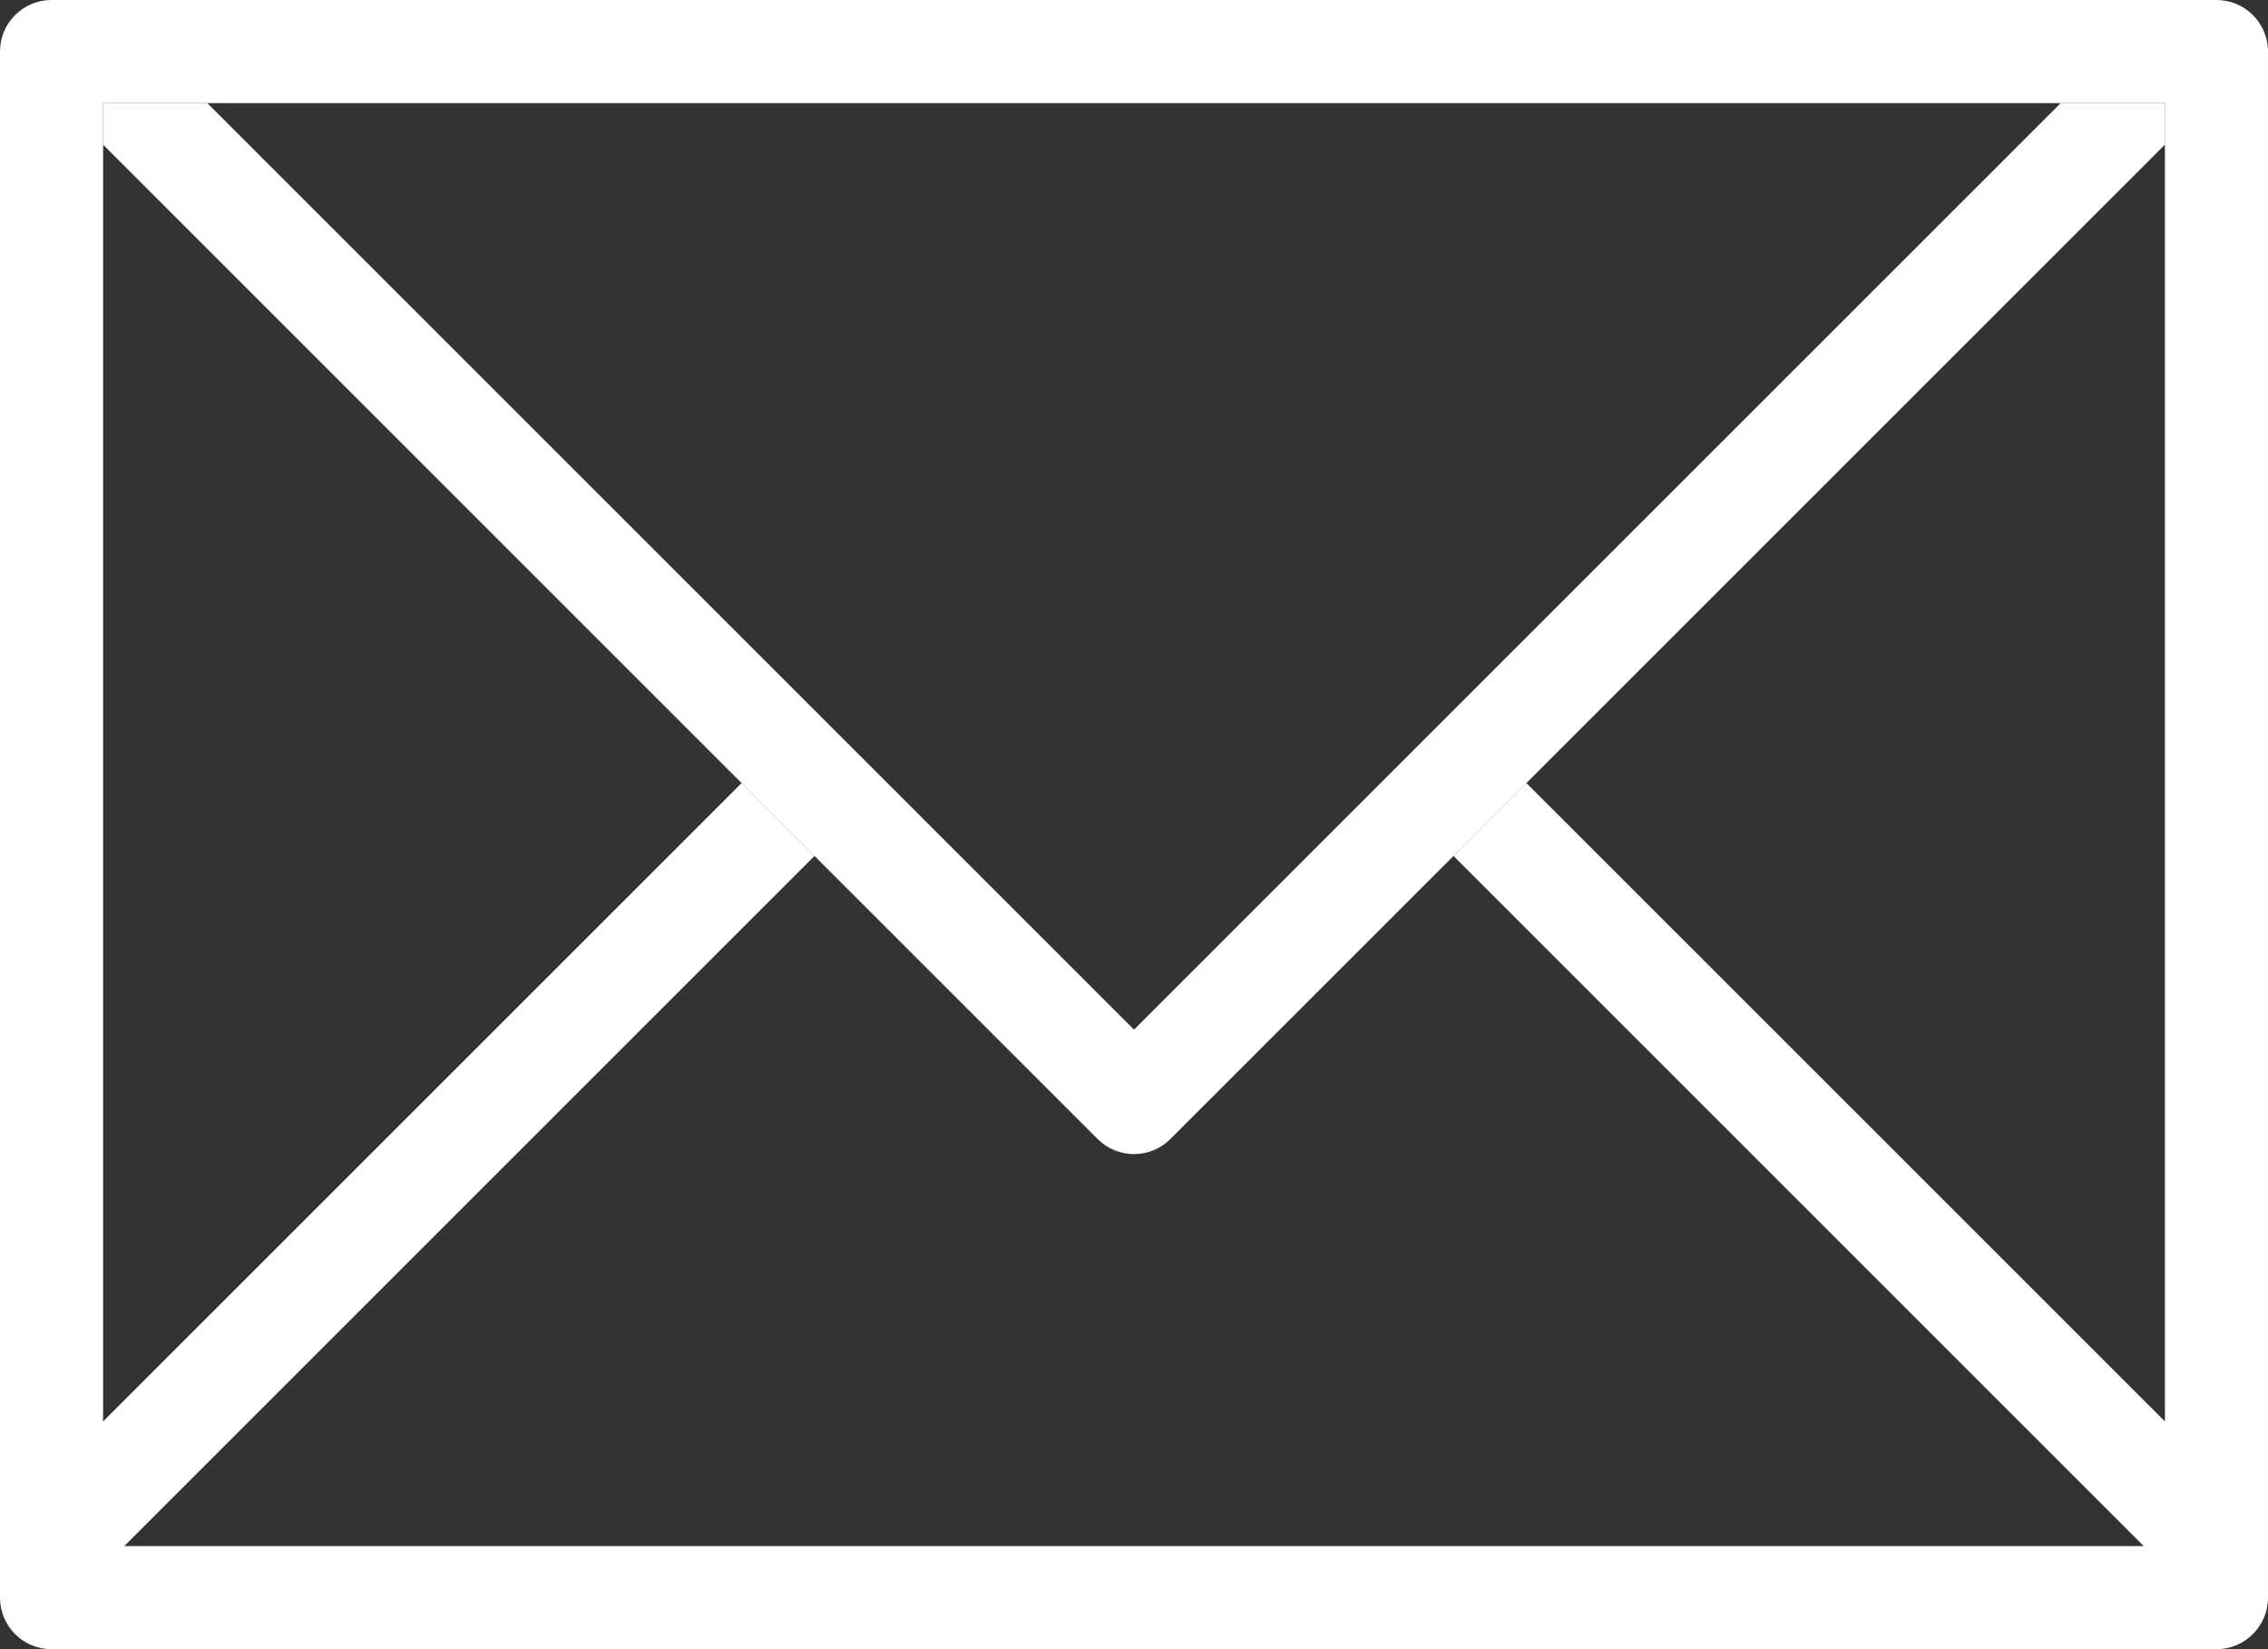 <?xml version="1.0" encoding="utf-8"?>
<!-- Generator: Adobe Illustrator 16.0.0, SVG Export Plug-In . SVG Version: 6.00 Build 0)  -->
<!DOCTYPE svg PUBLIC "-//W3C//DTD SVG 1.1//EN" "http://www.w3.org/Graphics/SVG/1.1/DTD/svg11.dtd">
<svg version="1.1" id="Ebene_1" xmlns="http://www.w3.org/2000/svg" xmlns:xlink="http://www.w3.org/1999/xlink" x="0px" y="0px"
	 width="595.279px" height="432.933px" viewBox="0 204.479 595.279 432.933" enable-background="new 0 204.479 595.279 432.933"
	 xml:space="preserve">
<rect x="0" y="204.479" width="595.279" height="432.933" fill="#333333" stroke="none"/>
<g>
	<g>
		<g>
			<path fill="#FFFFFF" d="M581.751,204.479H13.53c-7.483,0-13.53,6.048-13.53,13.53v405.874c0,7.48,6.047,13.529,13.529,13.529
				h568.222c7.469,0,13.528-6.049,13.528-13.529V218.009C595.28,210.527,589.219,204.479,581.751,204.479z M568.222,577.626
				l-167.6-167.585l-19.13,19.13l181.183,181.184H32.605l181.182-181.184l-19.13-19.13L27.058,577.626V231.538h541.164V577.626z"/>
		</g>
	</g>
	<g>
		<g>
			<path fill="#FFFFFF" d="M540.88,231.538L297.64,474.777L54.401,231.538H27.058v10.918l261.018,261.016
				c5.289,5.291,13.841,5.291,19.13,0l261.018-261.016v-10.918H540.88z"/>
		</g>
	</g>
</g>
</svg>
